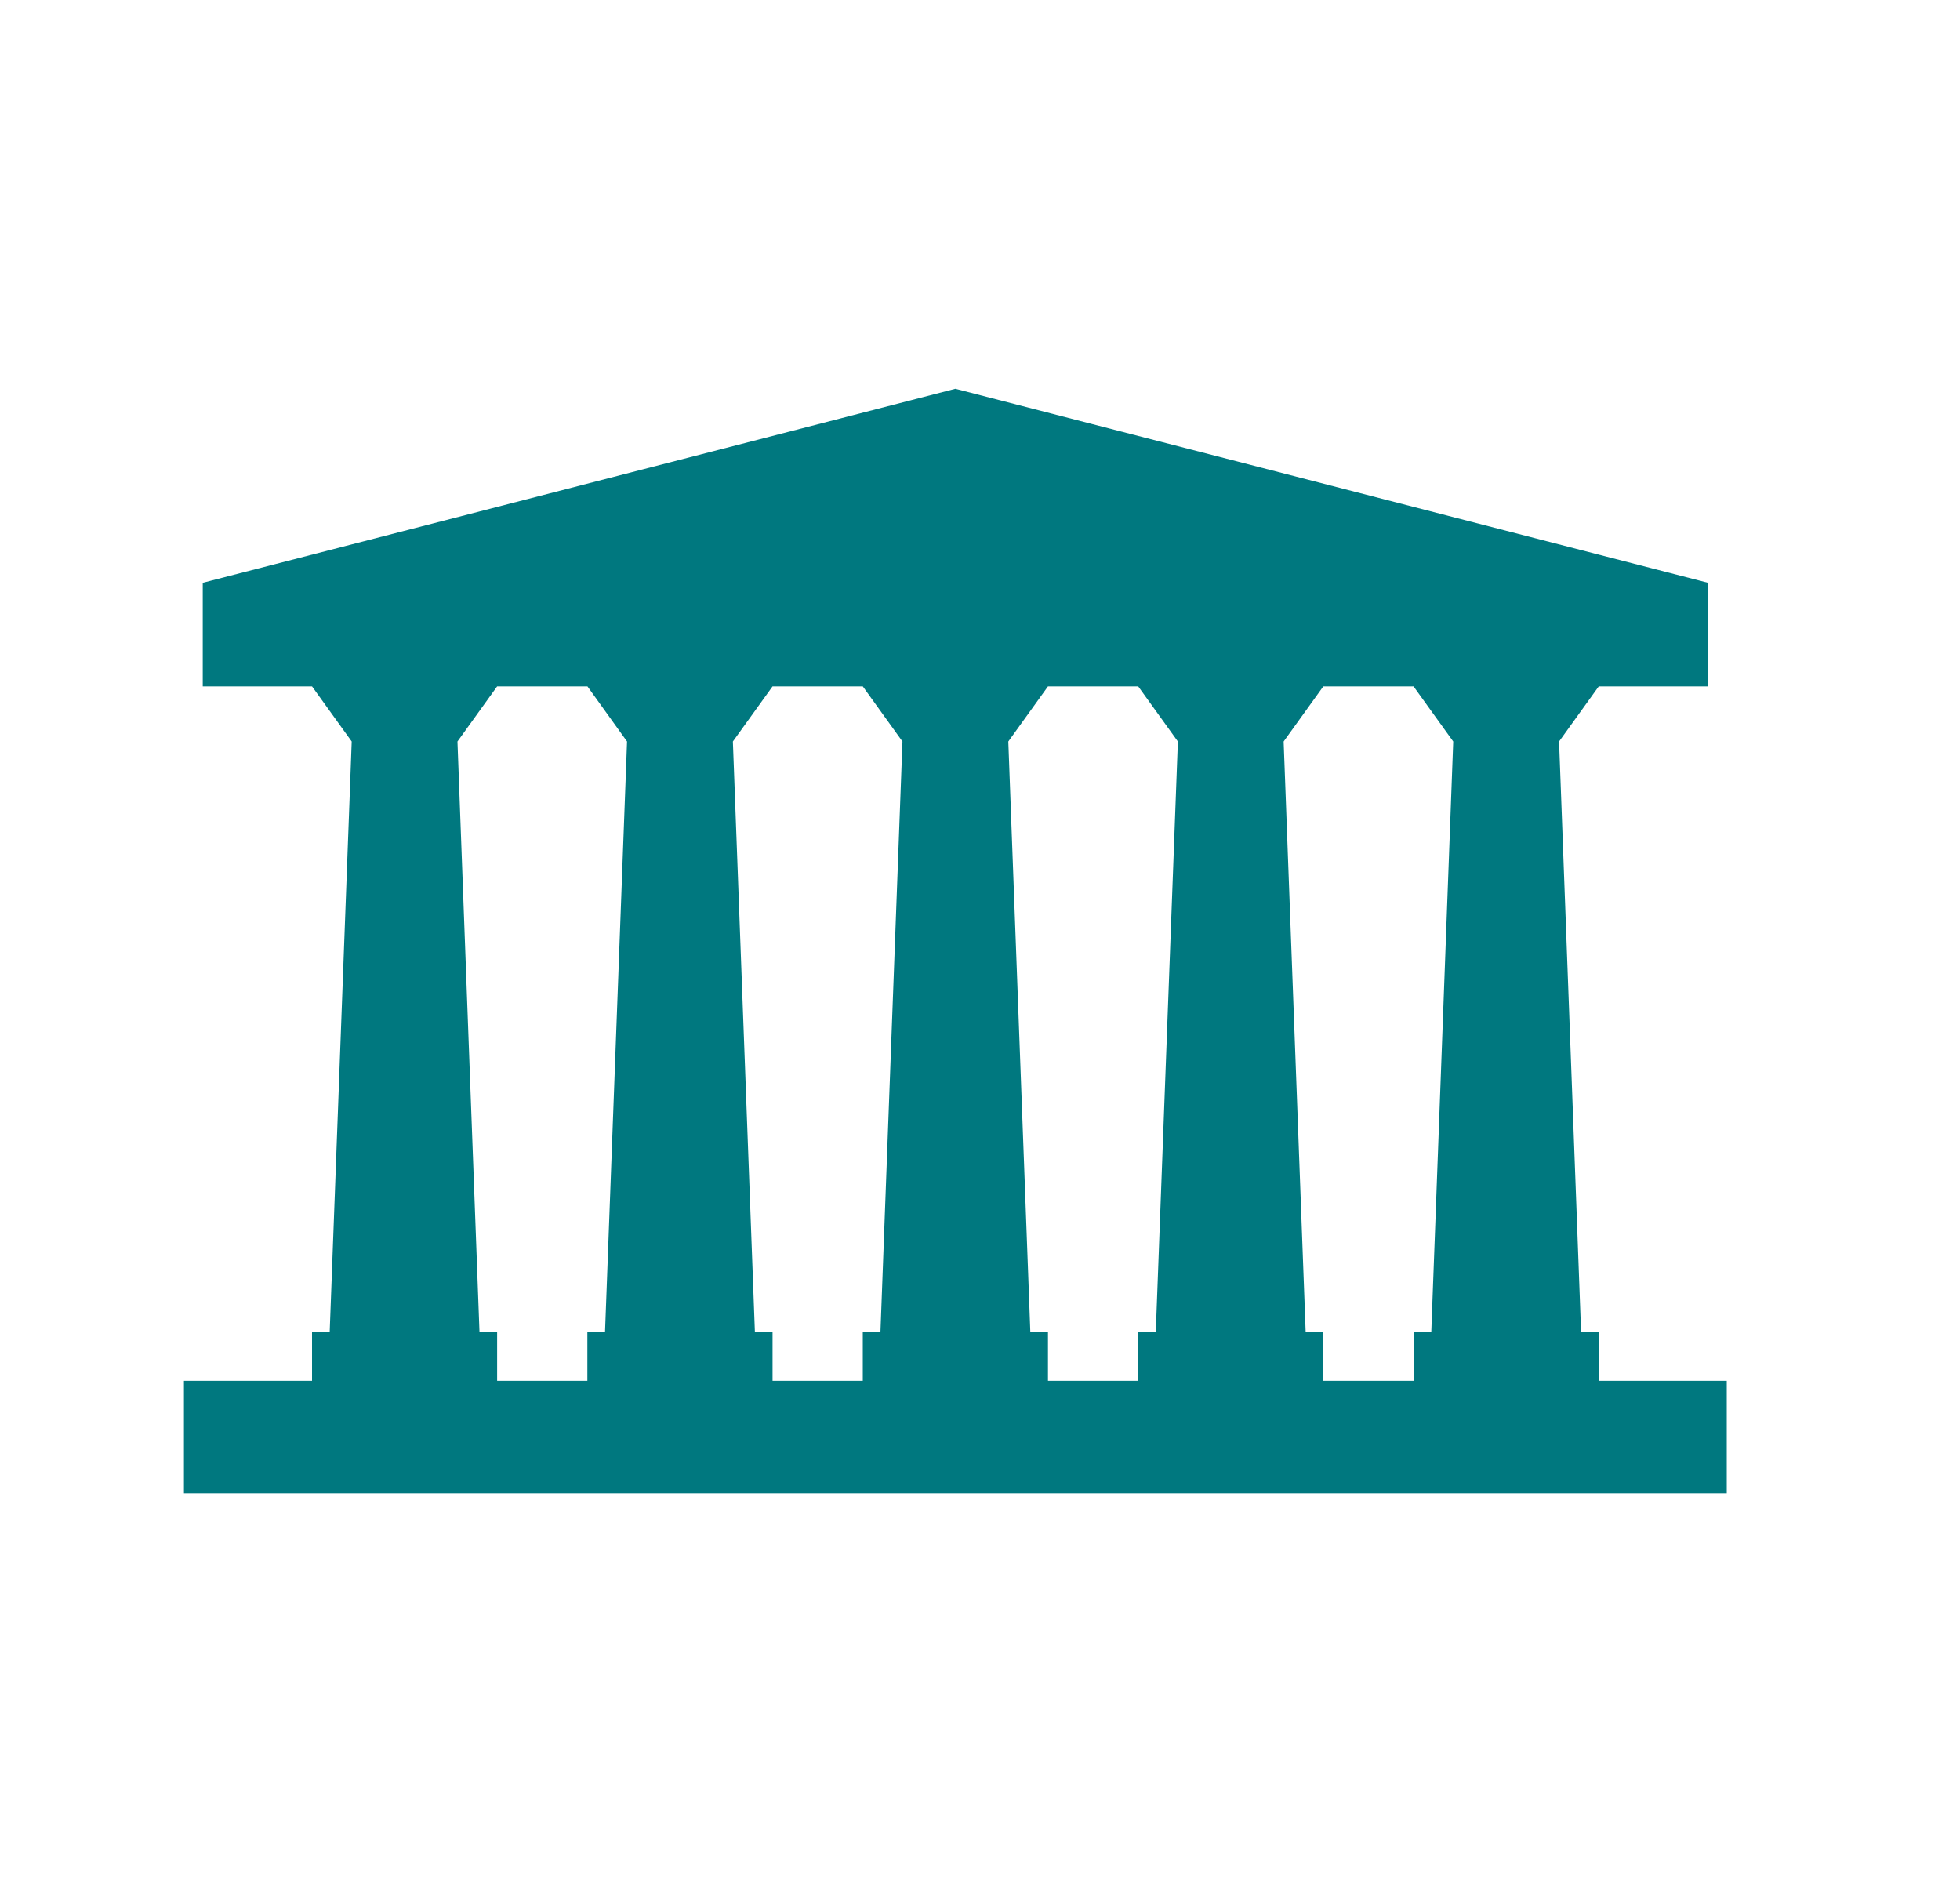 <svg width="25" height="24" viewBox="0 0 25 24" fill="none" xmlns="http://www.w3.org/2000/svg">
<g id="PATRIMONIO" clip-path="url(#clip0_527_990)">
<path id="Vector" d="M20.392 17.609V16.99H20.167L19.886 9.456L20.392 8.753H21.786V7.432L12.186 4.958L2.586 7.432V8.753H3.98L4.486 9.456L4.205 16.99H3.98V17.609H2.346V19.043H22.025V17.609L20.392 17.609ZM6.341 17.609V16.99H6.116L5.835 9.456L6.341 8.753H7.493L7.998 9.456L7.717 16.99H7.492V17.609H6.341ZM9.854 17.609V16.99H9.629L9.348 9.456L9.854 8.753H11.005L11.511 9.456L11.23 16.99H11.005V17.609H9.854ZM13.367 17.609V16.99H13.142L12.861 9.456L13.367 8.753H14.518L15.024 9.456L14.742 16.99H14.517V17.609H13.367ZM16.879 17.609V16.99H16.654L16.373 9.456L16.879 8.753H18.03L18.536 9.456L18.256 16.99H18.03V17.609H16.879Z" fill="#00787F"/>
</g>
<defs>
<clipPath id="clip0_527_990">
<rect width="24" height="24" fill="white" transform="translate(0.186)"/>
</clipPath>
</defs>
</svg>
